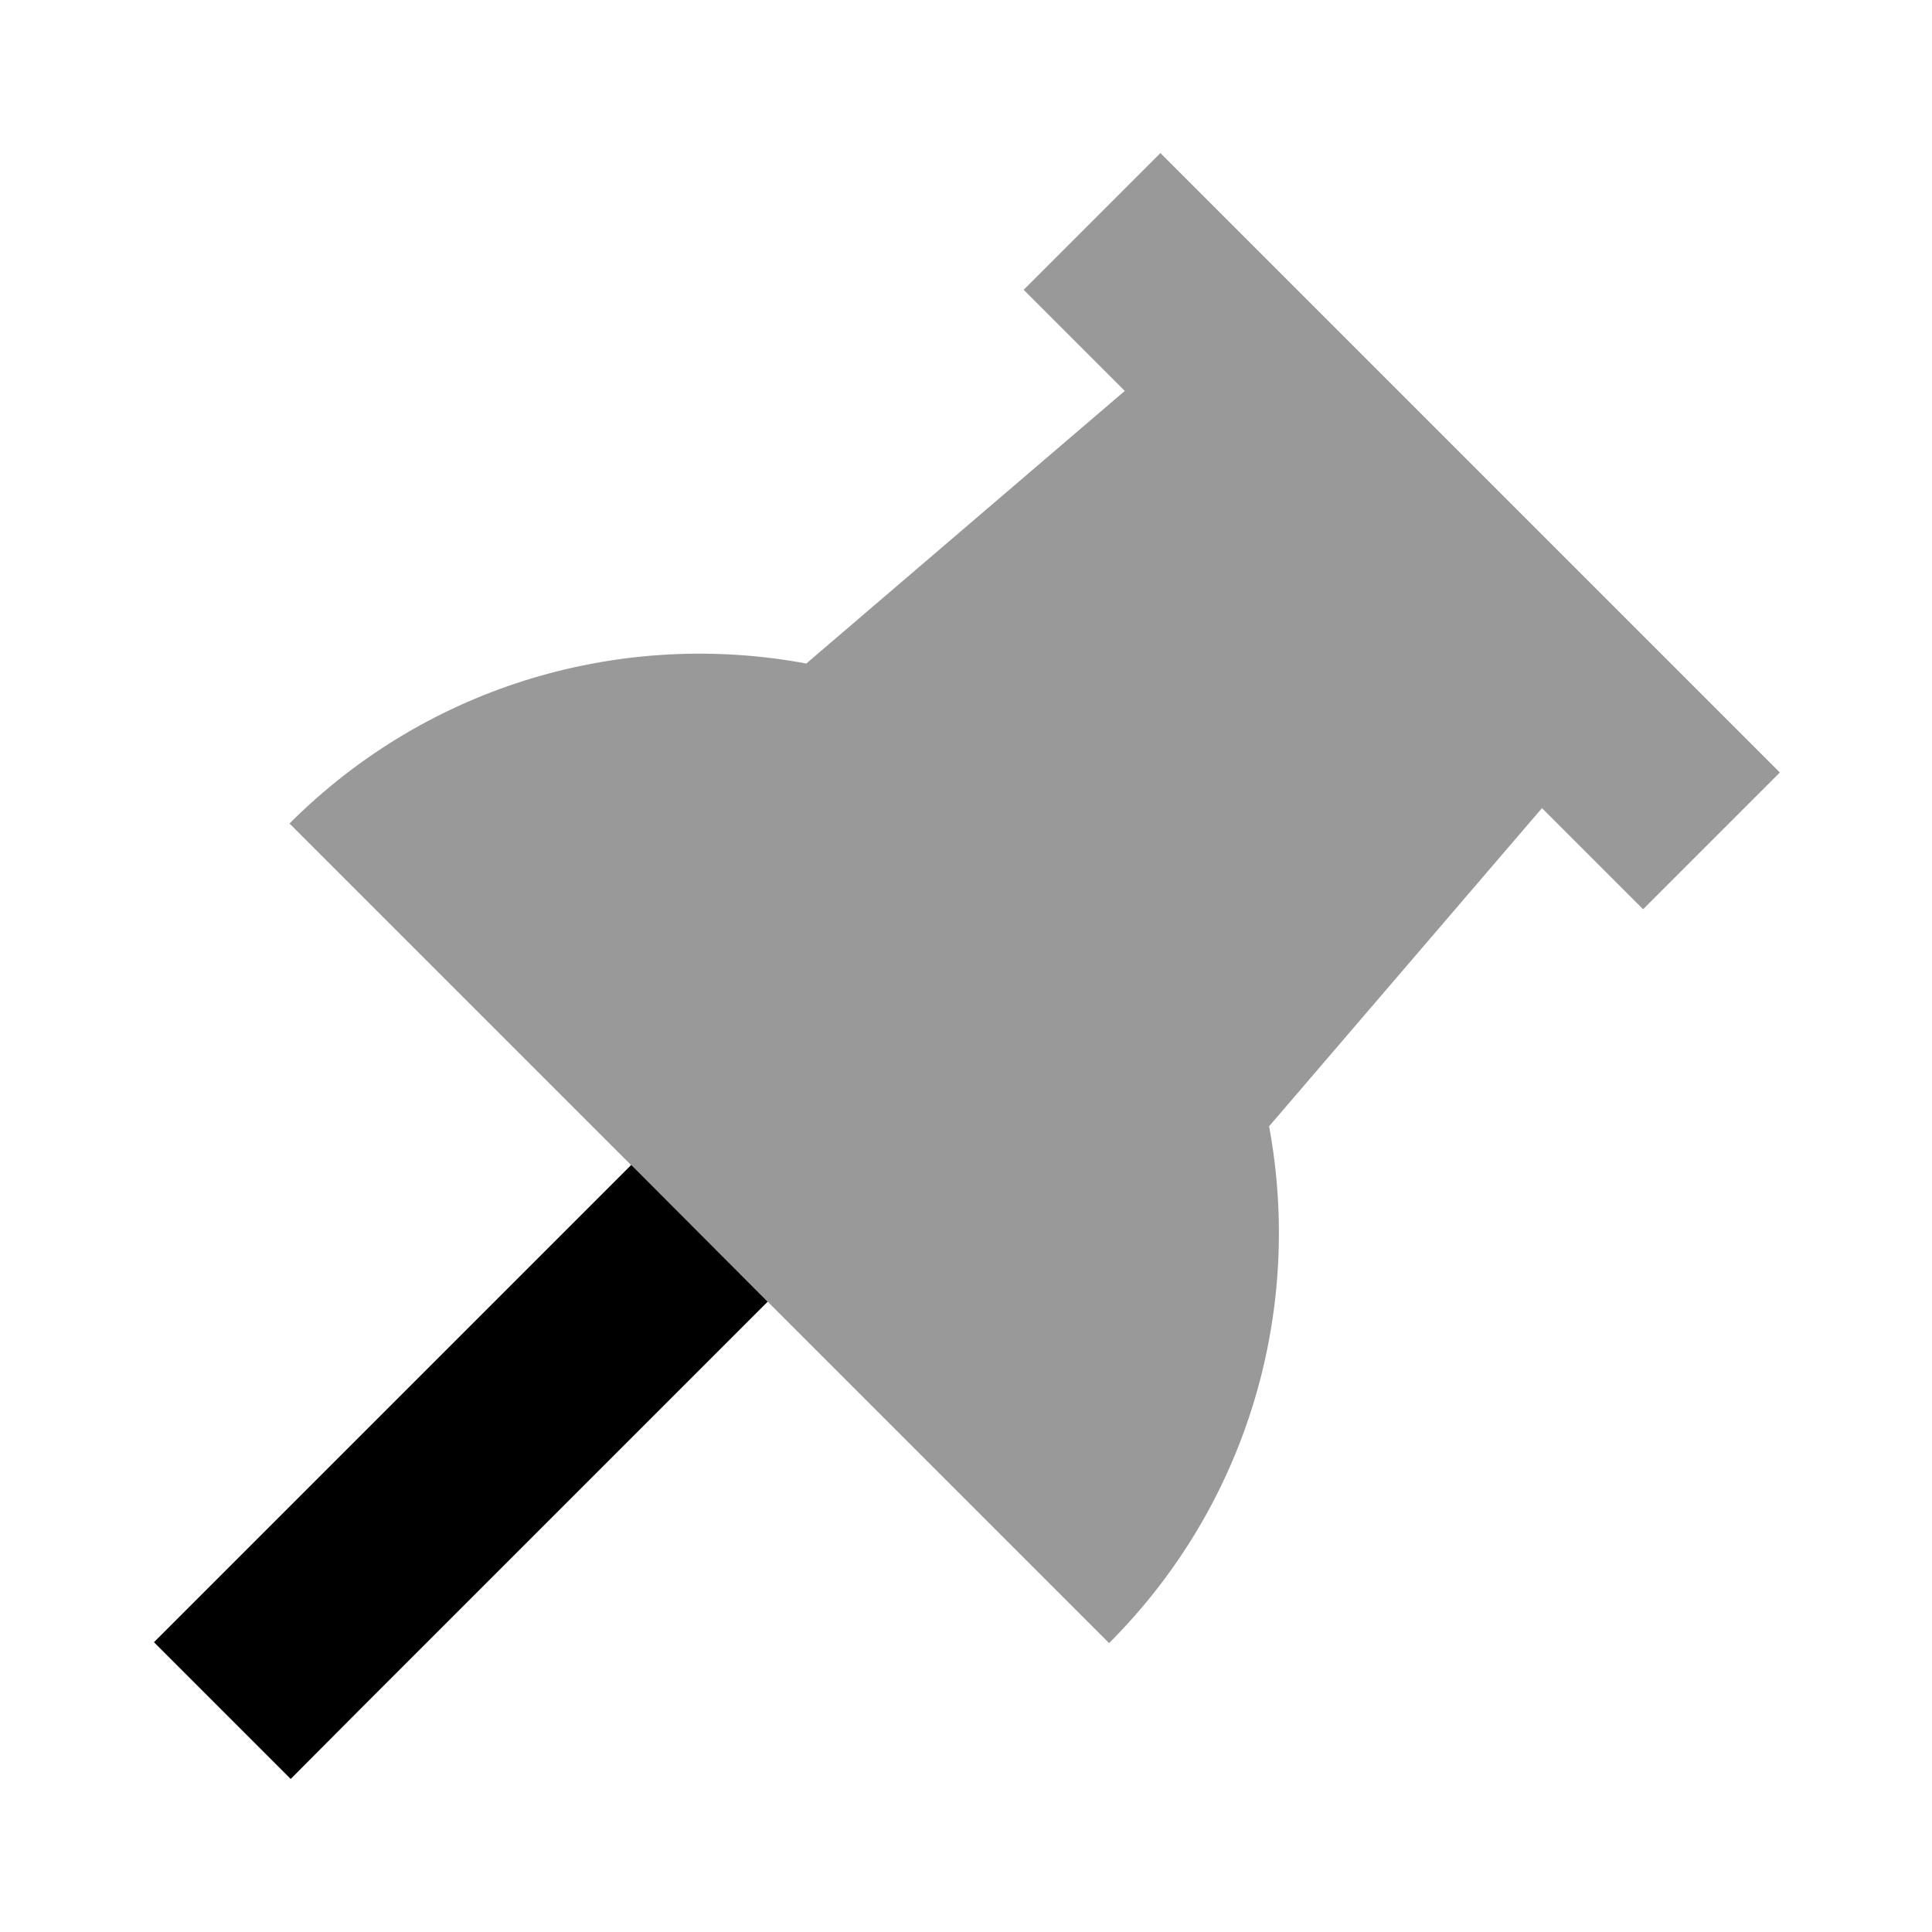 <svg xmlns="http://www.w3.org/2000/svg" viewBox="0 0 640 640"><!--! Font Awesome Pro 7.1.0 by @fontawesome - https://fontawesome.com License - https://fontawesome.com/license (Commercial License) Copyright 2025 Fonticons, Inc. --><path opacity=".4" fill="currentColor" d="M95.9 272.8C276.9 453.8 265.6 442.5 367.4 544.3C413.9 497.8 431.6 433.3 420.4 373.1L510.8 267.7C516.1 273 527.2 284.1 544.3 301.2L589.6 255.9L567 233.3L407 73.3L384.4 50.7L339.1 96C356.1 113 367.3 124.2 372.6 129.5L267.1 219.8C207 208.6 142.5 226.2 95.9 272.8z"/><path fill="currentColor" d="M254.3 431.2L118.9 566.6L96.3 589.3L51 544L73.6 521.4L209.1 385.9L254.3 431.2z"/></svg>